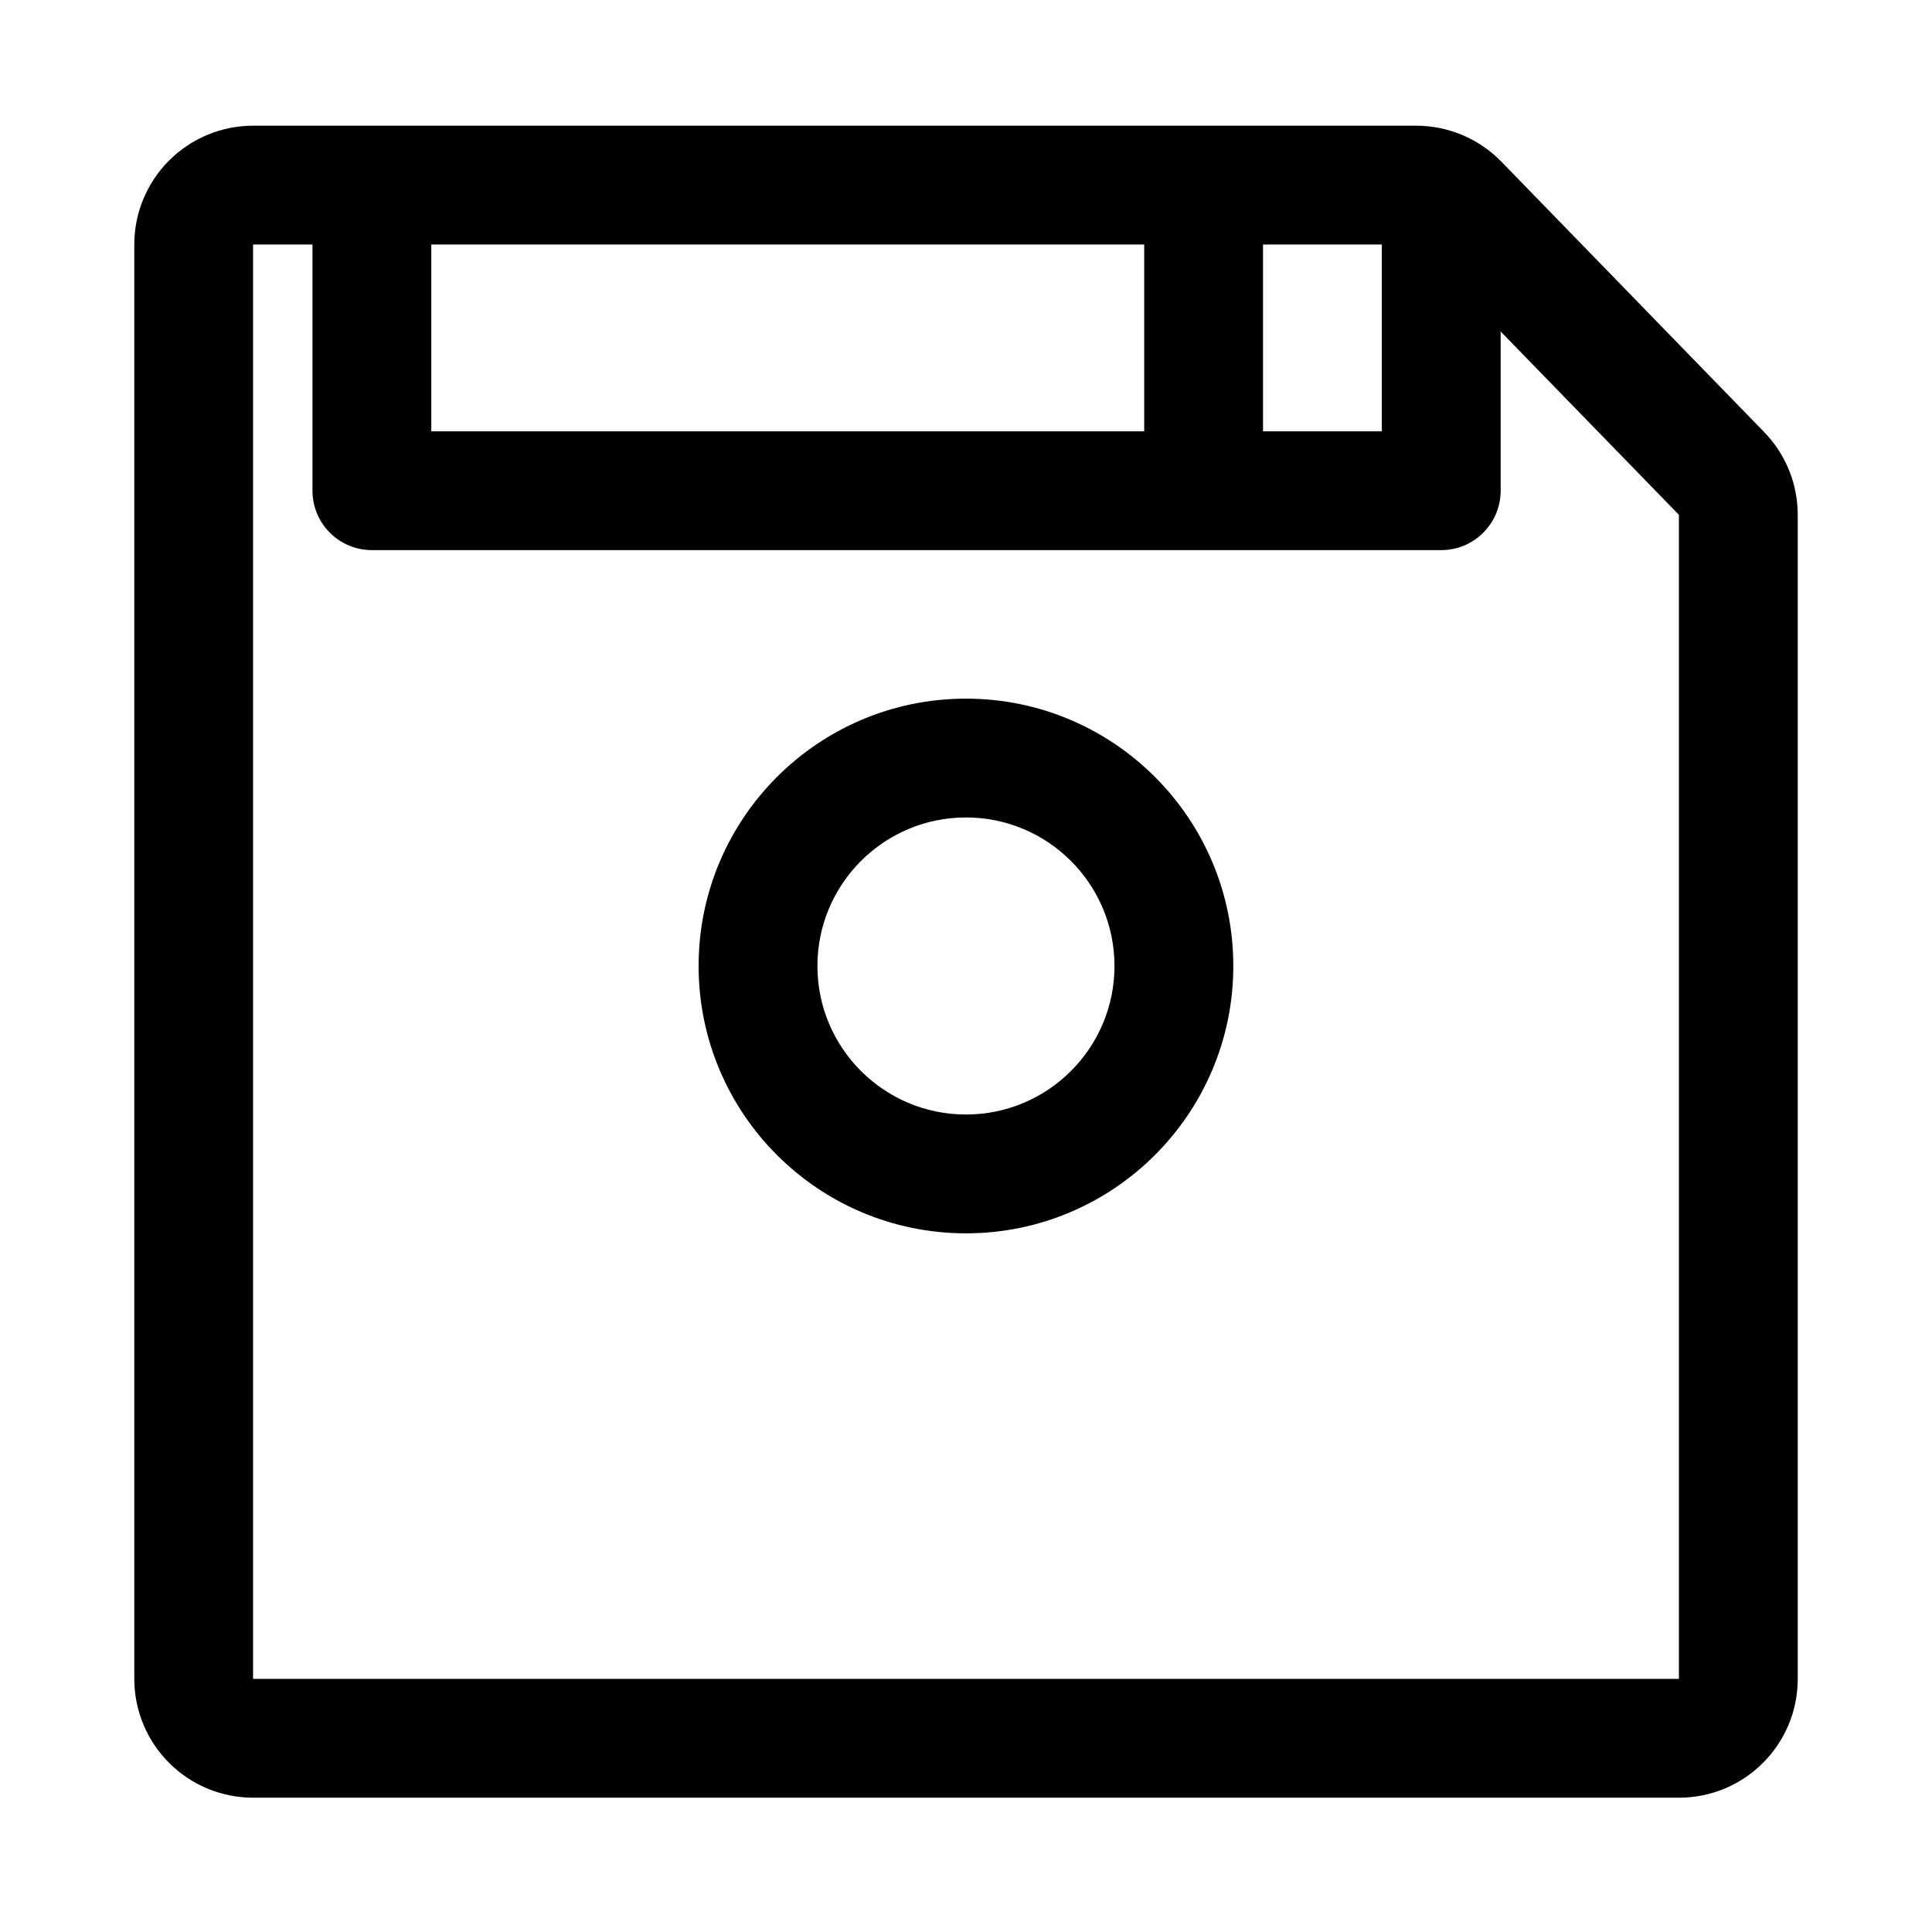 <?xml version="1.0" encoding="UTF-8"?>
<!-- Uploaded to: ICON Repo, www.iconrepo.com, Generator: ICON Repo Mixer Tools -->
<svg fill="#000000" width="800px" height="800px" version="1.1" viewBox="144 144 512 512" xmlns="http://www.w3.org/2000/svg">
 <path d="m211.07 620.41h377.86c17.398 0 31.488-14.09 31.488-31.488v-308.49c0-8.203-3.195-16.074-8.91-21.945-13.777-14.172-55.609-57.215-69.621-71.637-5.934-6.094-14.074-9.539-22.59-9.539h-308.22c-8.344 0-16.359 3.32-22.262 9.223-5.906 5.906-9.227 13.918-9.227 22.266v380.12c0 8.344 3.32 16.359 9.227 22.262 5.902 5.906 13.918 9.227 22.262 9.227zm330.62-388.56v42.195c0 8.691-7.055 15.742-15.746 15.742h-283.39c-8.691 0-15.746-7.051-15.746-15.742v-65.242h-15.742v380.12h377.86v-308.49zm-141.7 97.297c-39.109 0-70.852 31.742-70.852 70.852 0 39.105 31.742 70.848 70.852 70.848 39.105 0 70.848-31.742 70.848-70.848 0-39.109-31.742-70.852-70.848-70.852zm0 31.488c21.727 0 39.359 17.637 39.359 39.363s-17.633 39.359-39.359 39.359-39.363-17.633-39.363-39.359 17.637-39.363 39.363-39.363zm110.21-151.83h-31.488v49.496h31.488zm-62.977 49.496v-49.496h-188.93v49.496z" fill-rule="evenodd"/>
</svg>